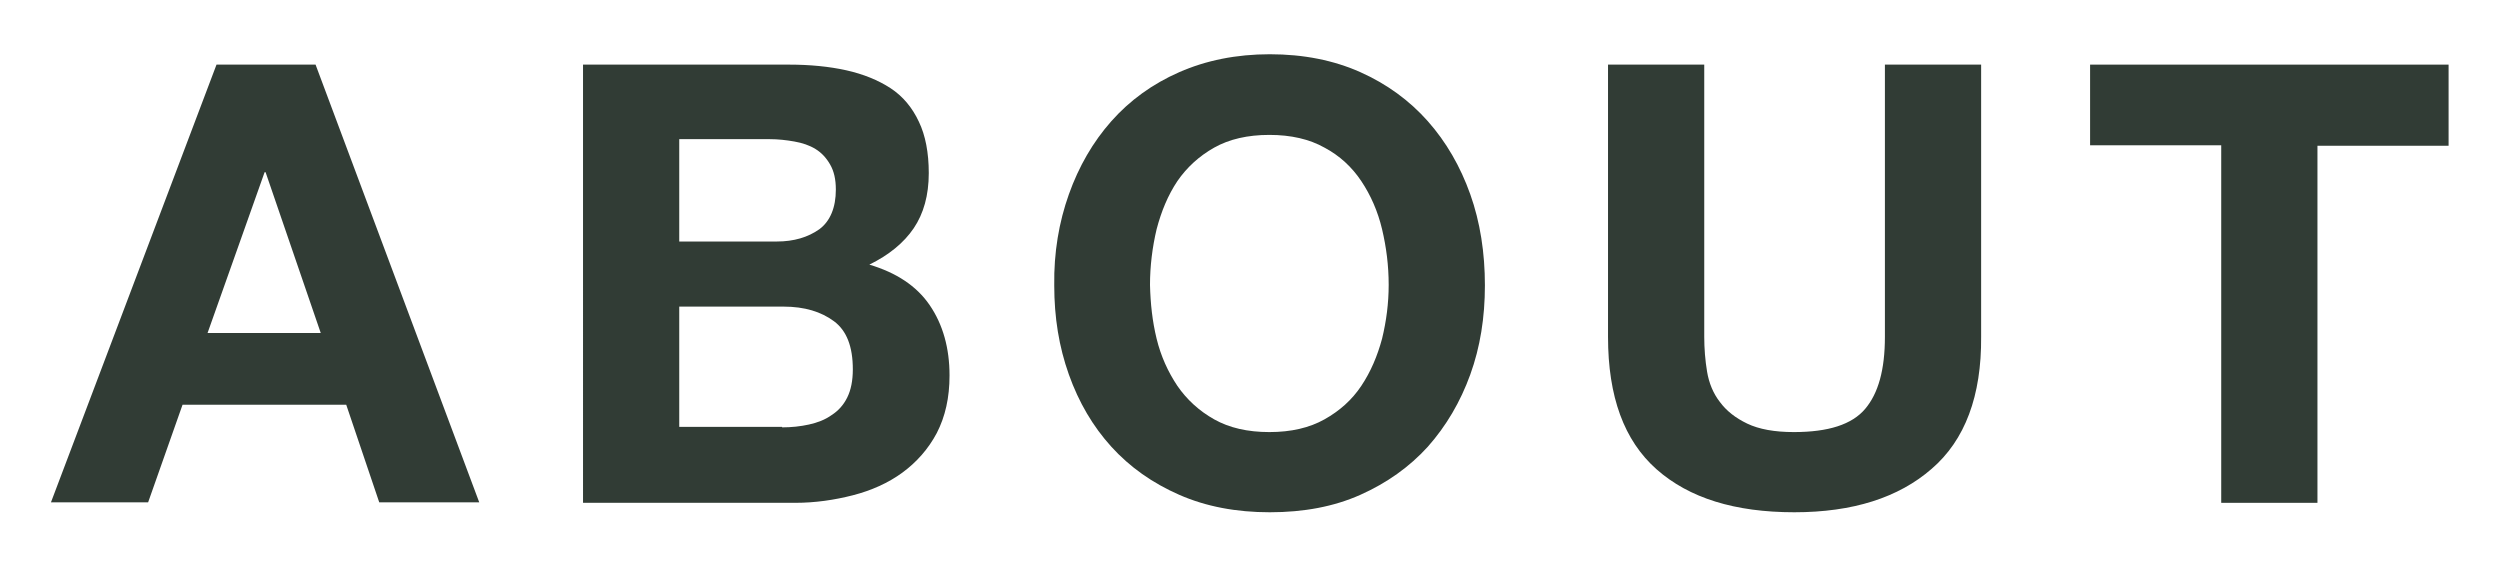 <?xml version="1.0" encoding="utf-8"?>
<!-- Generator: Adobe Illustrator 22.1.0, SVG Export Plug-In . SVG Version: 6.00 Build 0)  -->
<svg version="1.0" id="レイヤー_1" xmlns="http://www.w3.org/2000/svg" xmlns:xlink="http://www.w3.org/1999/xlink" x="0px"
	 y="0px" width="53px" height="12px" viewBox="0 0 53 12" enable-background="new 0 0 53 12" xml:space="preserve">
<g>
	<g>
		<path fill="#313C35" d="M6.69,1.37l3.47,9.28H8.04l-0.7-2.07H3.87l-0.73,2.07H1.08l3.51-9.28H6.69z M6.8,7.06L5.63,3.65H5.61
			L4.4,7.06H6.8z"/>
		<path fill="#313C35" d="M16.73,1.37c0.44,0,0.85,0.04,1.21,0.12c0.36,0.08,0.68,0.21,0.94,0.38s0.46,0.41,0.6,0.71
			c0.14,0.29,0.21,0.66,0.21,1.09c0,0.47-0.11,0.86-0.32,1.17c-0.21,0.31-0.53,0.57-0.94,0.77c0.57,0.17,1,0.45,1.28,0.86
			c0.28,0.41,0.42,0.91,0.42,1.49c0,0.47-0.09,0.87-0.27,1.22c-0.18,0.34-0.43,0.62-0.73,0.84s-0.66,0.38-1.05,0.48
			c-0.39,0.1-0.8,0.16-1.22,0.16h-4.5V1.37H16.73z M16.47,5.12c0.36,0,0.66-0.09,0.9-0.26c0.23-0.17,0.35-0.46,0.35-0.84
			c0-0.22-0.04-0.39-0.12-0.53s-0.18-0.25-0.31-0.33S17.01,3.03,16.84,3c-0.17-0.03-0.34-0.05-0.53-0.05H14.4v2.17H16.47z
			 M16.58,9.06c0.2,0,0.39-0.02,0.57-0.06c0.18-0.04,0.34-0.1,0.48-0.2c0.14-0.09,0.25-0.21,0.33-0.37c0.08-0.16,0.12-0.36,0.12-0.6
			c0-0.48-0.13-0.82-0.4-1.02c-0.27-0.2-0.62-0.31-1.07-0.31H14.4v2.55H16.58z"/>
		<path fill="#313C35" d="M22.66,4.12c0.21-0.59,0.51-1.11,0.9-1.55c0.39-0.44,0.87-0.79,1.44-1.04c0.57-0.25,1.21-0.38,1.92-0.38
			c0.72,0,1.36,0.13,1.92,0.38s1.04,0.6,1.43,1.04c0.39,0.44,0.69,0.96,0.9,1.55s0.31,1.24,0.31,1.93c0,0.68-0.1,1.31-0.31,1.89
			s-0.51,1.09-0.9,1.53c-0.39,0.43-0.87,0.77-1.43,1.02s-1.2,0.37-1.92,0.37c-0.71,0-1.35-0.12-1.92-0.37
			c-0.57-0.25-1.05-0.59-1.44-1.02c-0.39-0.43-0.69-0.94-0.9-1.53s-0.31-1.21-0.31-1.89C22.34,5.35,22.45,4.71,22.66,4.12z
			 M24.52,7.18c0.09,0.37,0.24,0.7,0.44,1c0.2,0.29,0.46,0.53,0.78,0.71s0.71,0.27,1.17,0.27c0.46,0,0.85-0.09,1.17-0.27
			c0.32-0.18,0.58-0.41,0.78-0.71s0.34-0.63,0.44-1c0.09-0.37,0.14-0.75,0.14-1.14c0-0.41-0.05-0.8-0.14-1.18
			c-0.09-0.38-0.24-0.72-0.44-1.02S28.4,3.3,28.08,3.13c-0.32-0.18-0.71-0.27-1.17-0.27c-0.46,0-0.85,0.09-1.17,0.27
			s-0.58,0.42-0.78,0.71c-0.2,0.3-0.34,0.64-0.44,1.02c-0.09,0.38-0.14,0.78-0.14,1.18C24.39,6.44,24.43,6.81,24.52,7.18z"/>
		<path fill="#313C35" d="M40.95,9.94c-0.7,0.61-1.67,0.92-2.91,0.92c-1.26,0-2.23-0.3-2.92-0.91c-0.69-0.61-1.03-1.54-1.03-2.81
			V1.37h2.04v5.77c0,0.25,0.02,0.5,0.06,0.74c0.04,0.24,0.13,0.46,0.27,0.64c0.14,0.19,0.33,0.34,0.58,0.46
			c0.25,0.12,0.58,0.18,0.99,0.18c0.73,0,1.23-0.16,1.51-0.49c0.28-0.33,0.42-0.83,0.42-1.53V1.37h2.04v5.77
			C42.01,8.39,41.66,9.33,40.95,9.94z"/>
		<path fill="#313C35" d="M44.31,3.08V1.37h7.6v1.72h-2.78v7.57h-2.04V3.08H44.31z"/>
	</g>
</g>
<g>
</g>
<g>
</g>
<g>
</g>
<g>
</g>
<g>
</g>
<g>
</g>
<g>
</g>
<g>
</g>
<g>
</g>
<g>
</g>
<g>
</g>
<g>
</g>
<g>
</g>
<g>
</g>
<g>
</g>
</svg>
